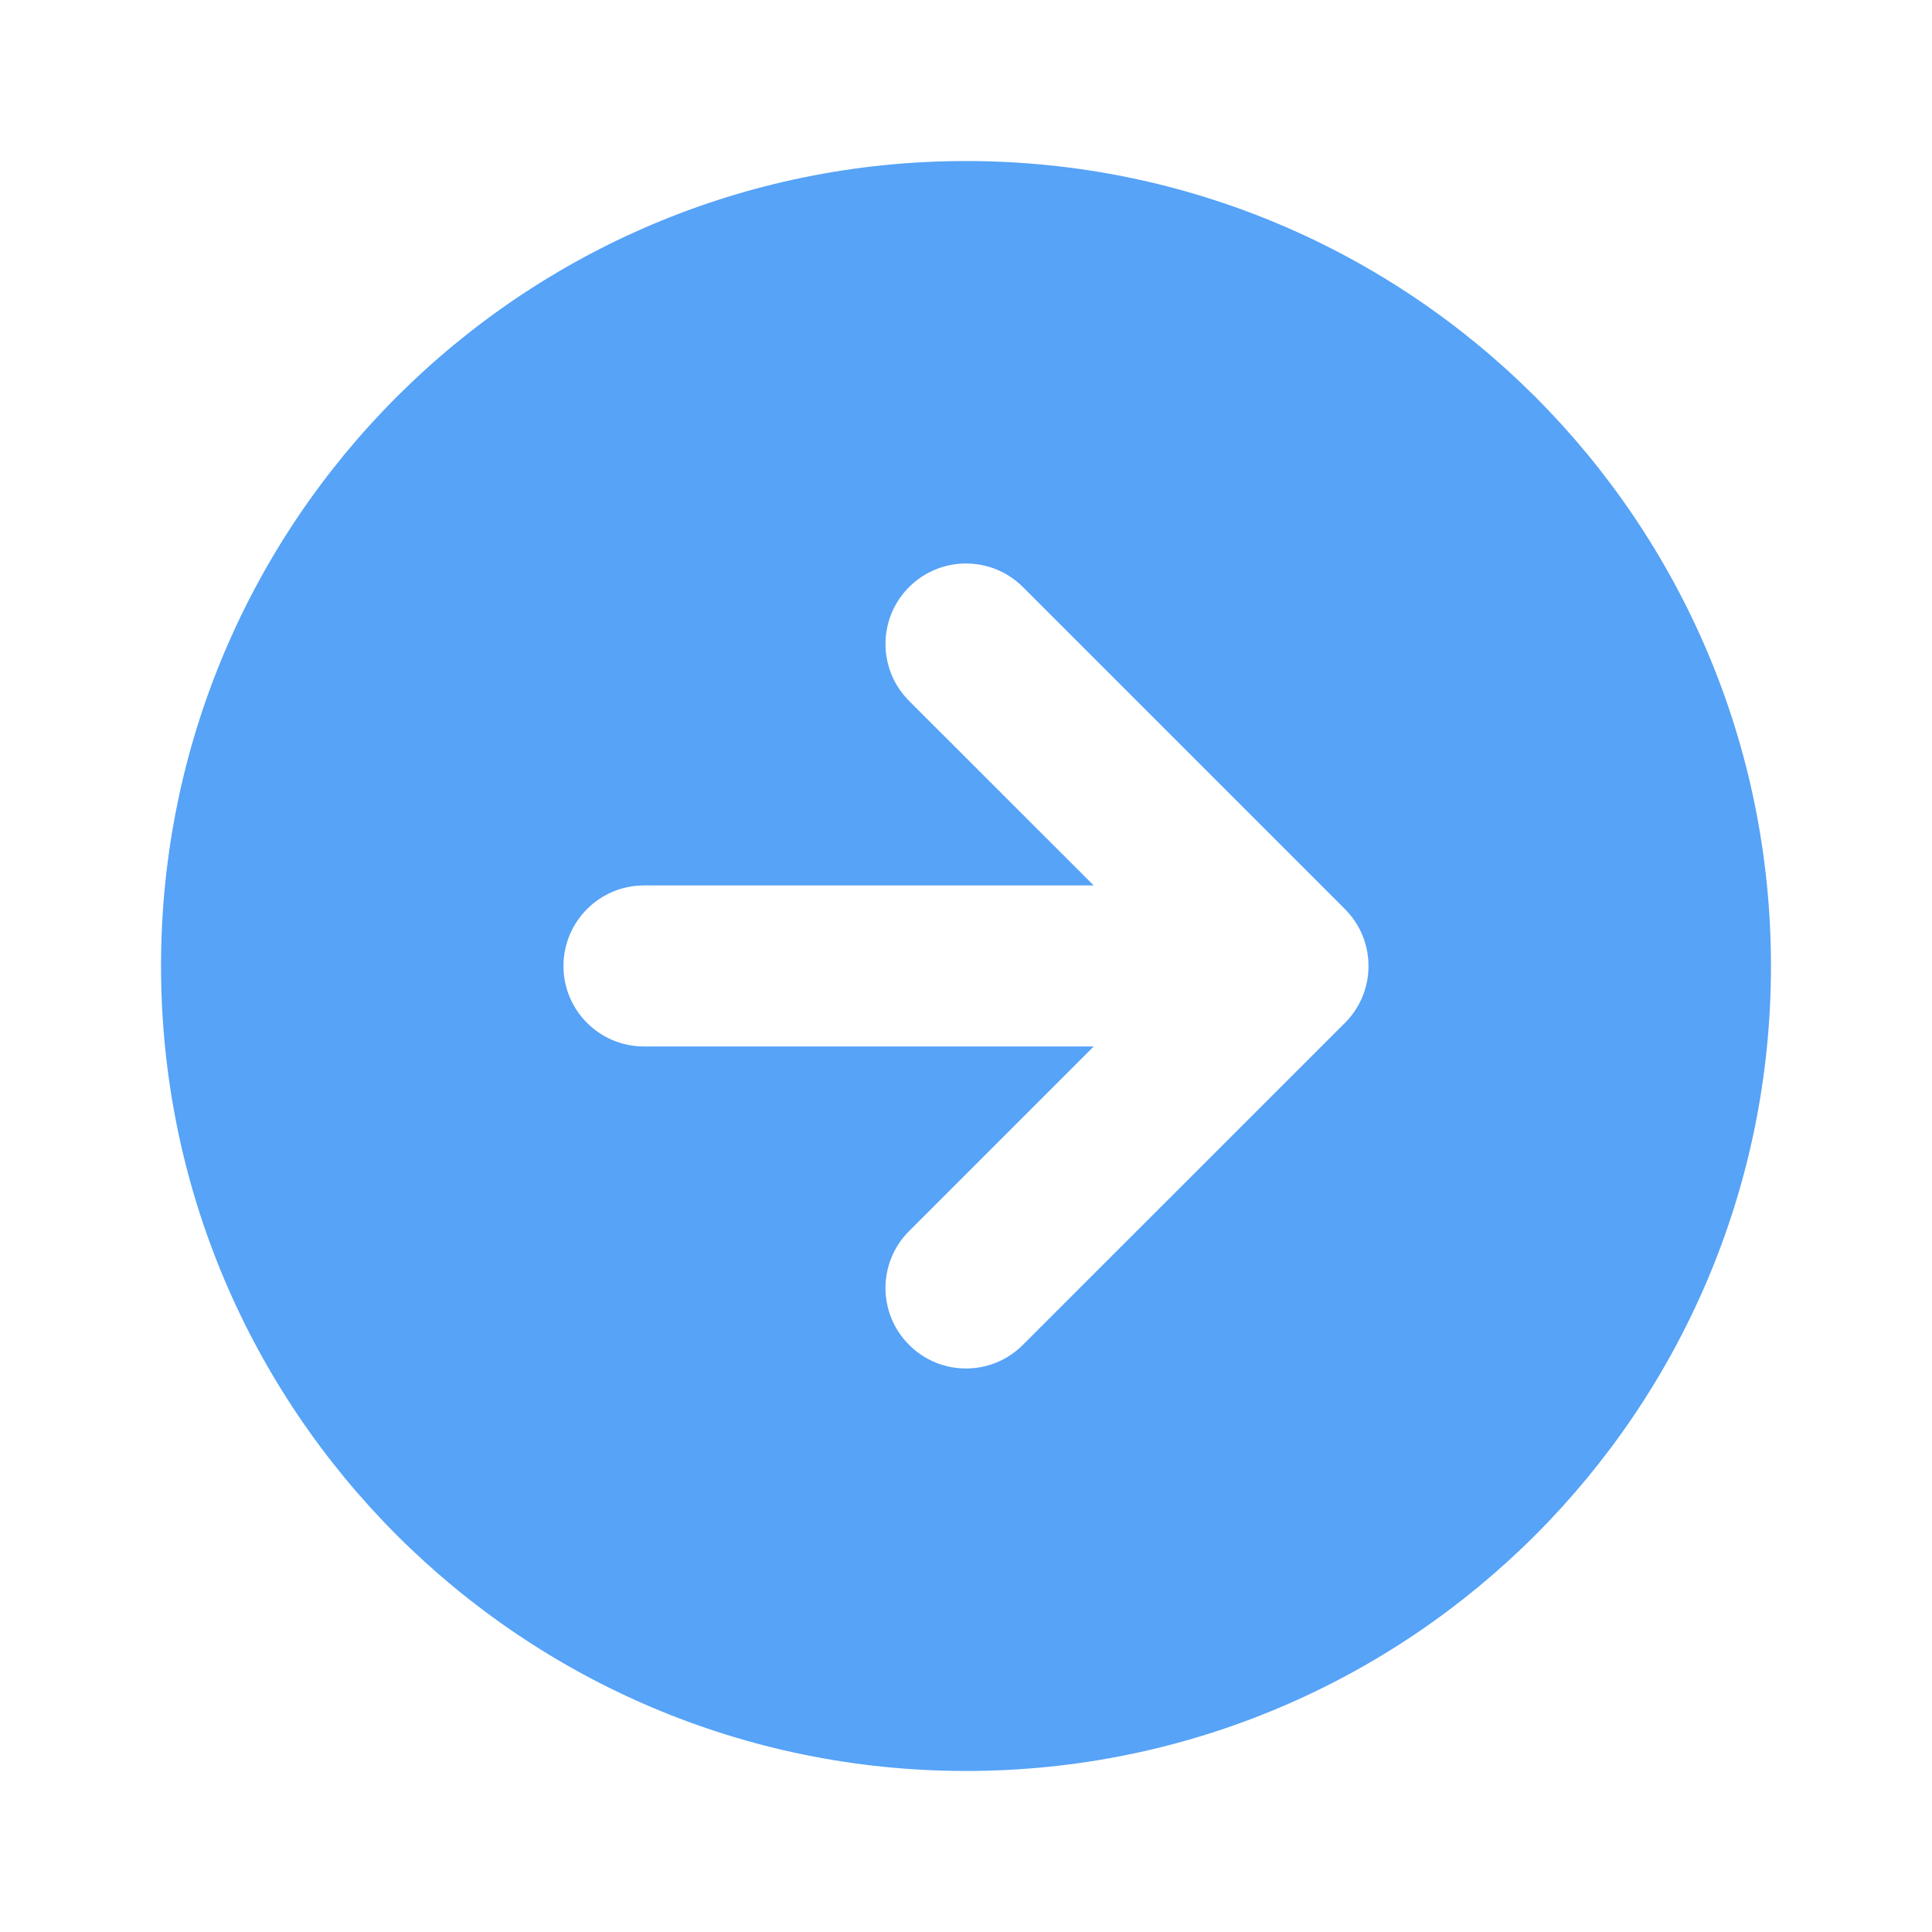 <svg width="20" height="20" viewBox="0 0 20 20" fill="none" xmlns="http://www.w3.org/2000/svg">
<path fill-rule="evenodd" clip-rule="evenodd" d="M10 1.667C14.602 1.667 18.333 5.397 18.333 10C18.333 14.602 14.602 18.333 10 18.333C5.398 18.333 1.667 14.602 1.667 10C1.667 5.397 5.398 1.667 10 1.667ZM13.923 9.411C14.248 9.736 14.248 10.264 13.923 10.589L10.589 13.922C10.264 14.248 9.736 14.248 9.411 13.922C9.085 13.597 9.085 13.069 9.411 12.744L11.322 10.833L6.667 10.833C6.206 10.833 5.833 10.46 5.833 10C5.833 9.54 6.206 9.166 6.667 9.166L11.322 9.166L9.411 7.256C9.085 6.93 9.085 6.403 9.411 6.077C9.736 5.752 10.264 5.752 10.589 6.077L13.923 9.411Z" fill="#56A3F7"/>
</svg>

